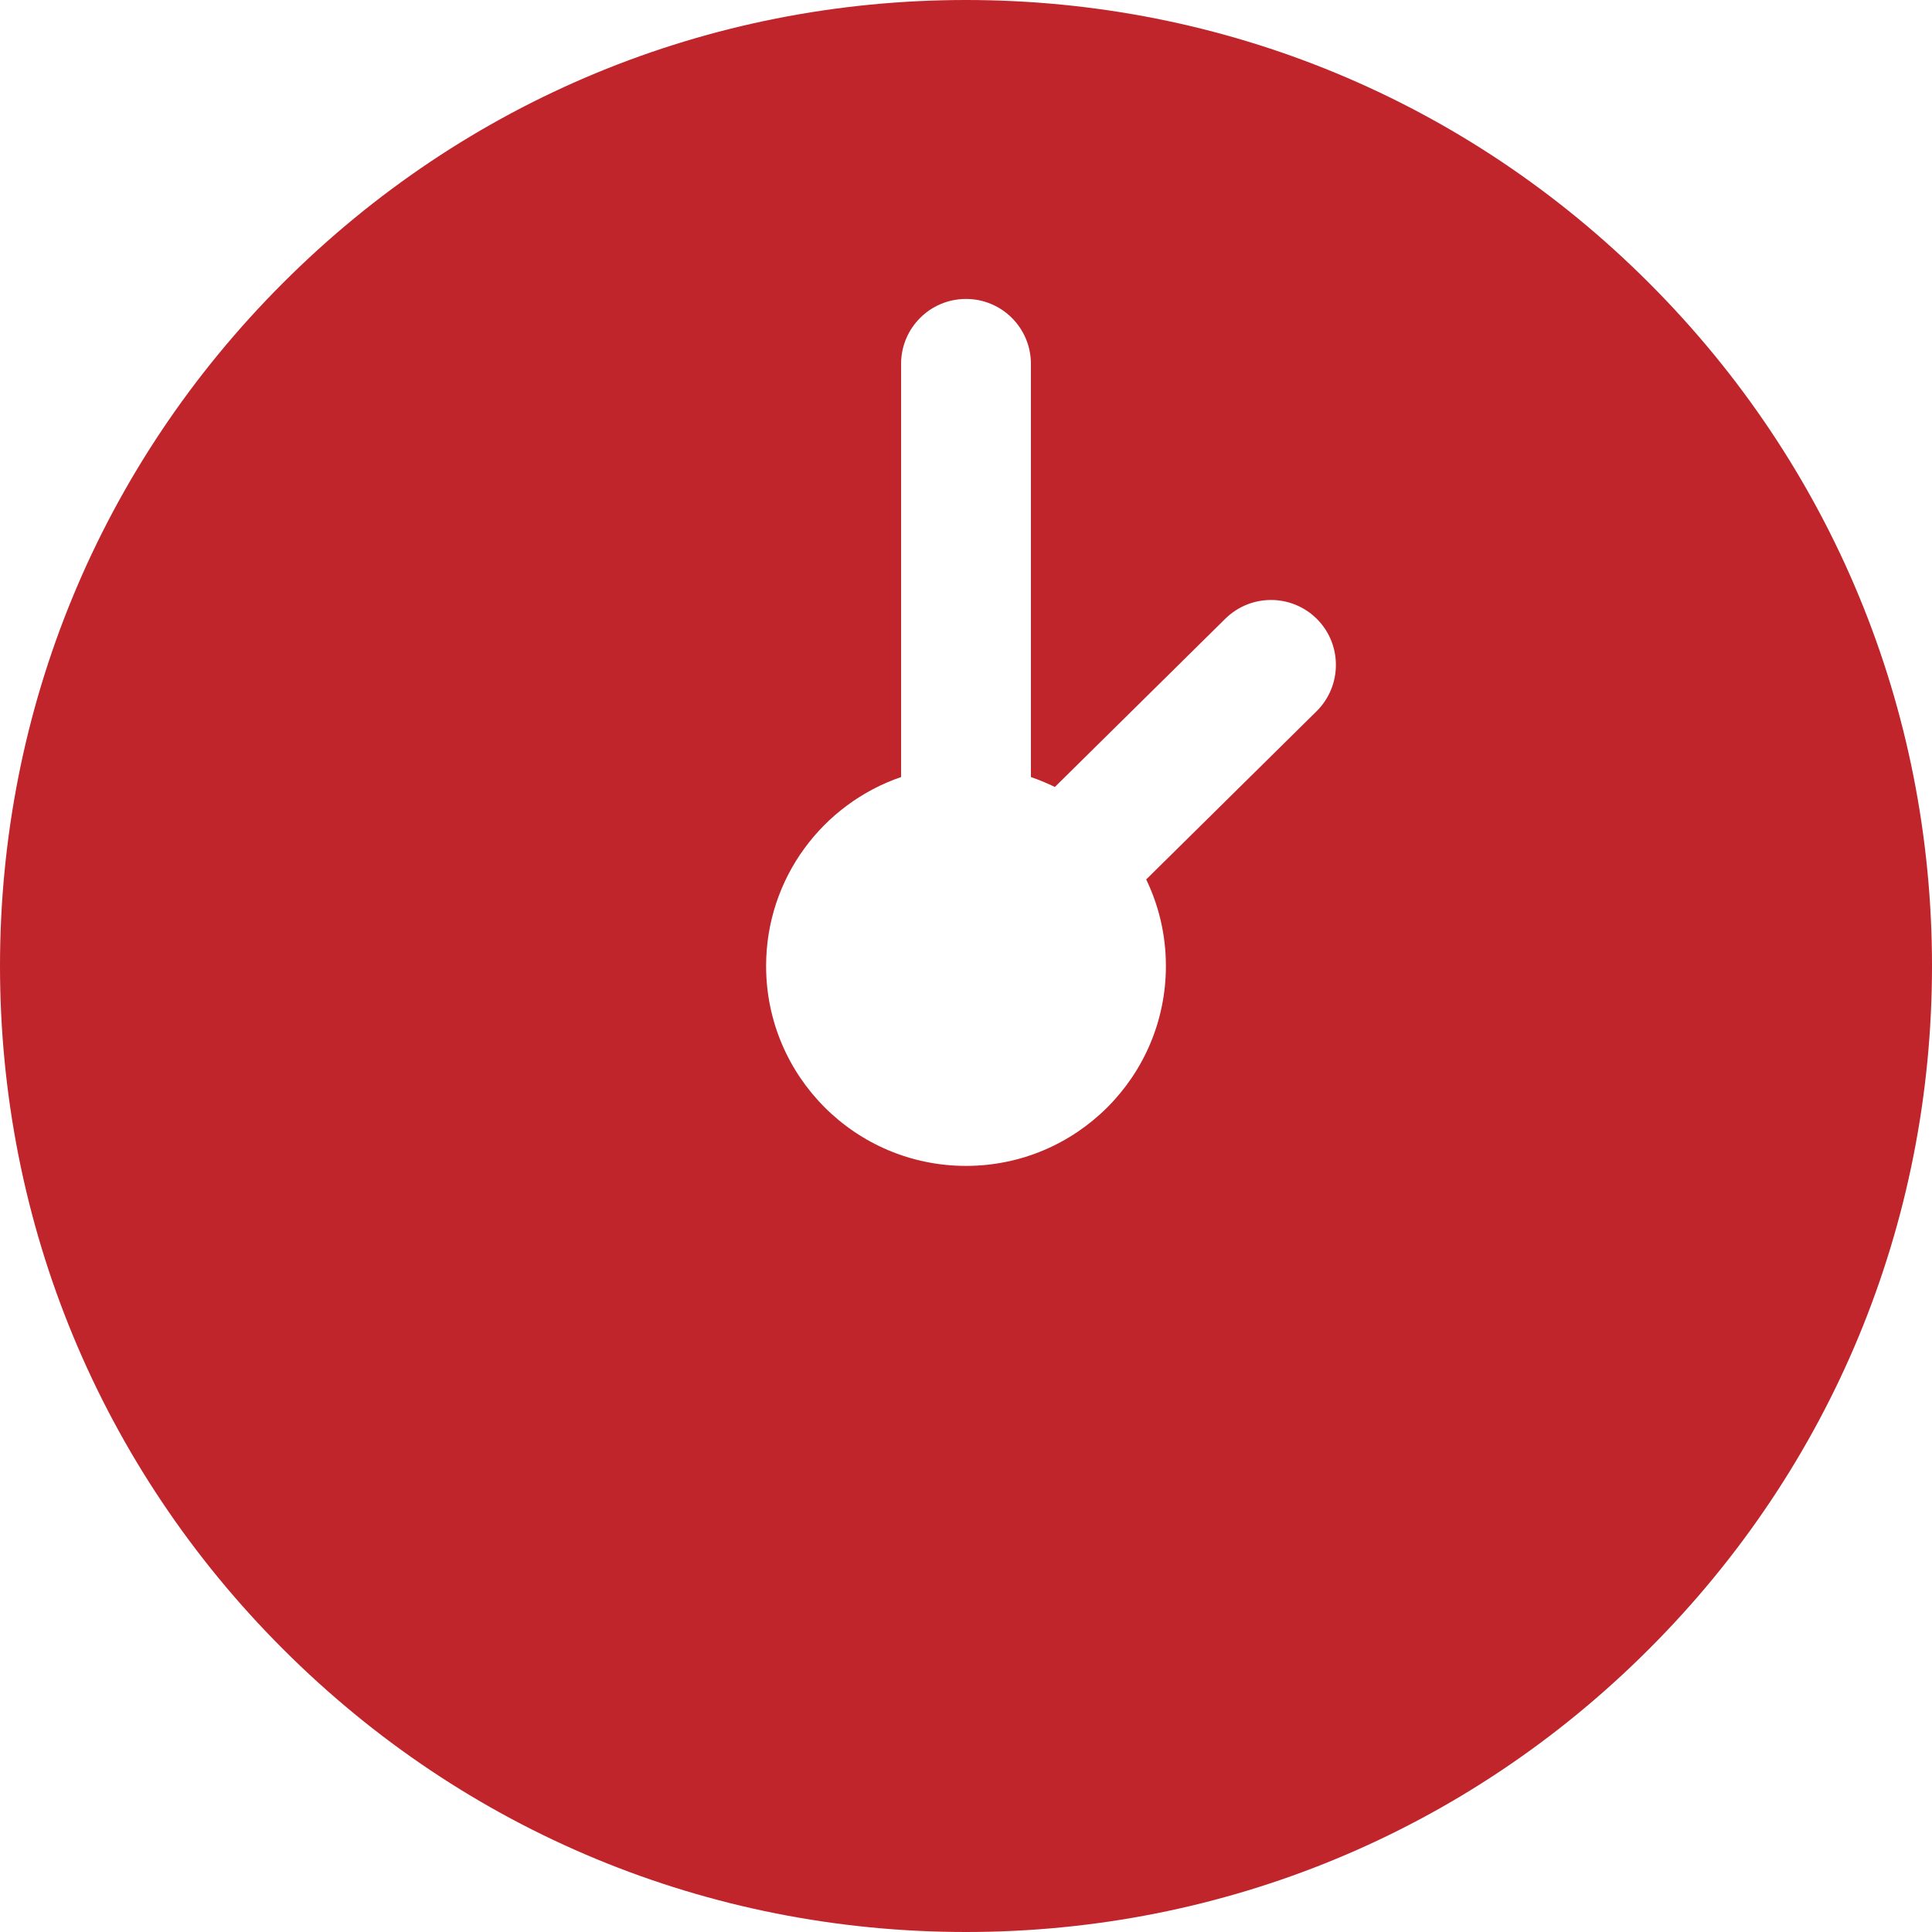 <?xml version="1.0" encoding="UTF-8"?>
<svg width="15px" height="15px" viewBox="0 0 15 15" version="1.1" xmlns="http://www.w3.org/2000/svg" xmlns:xlink="http://www.w3.org/1999/xlink">
    <!-- Generator: sketchtool 58 (101010) - https://sketch.com -->
    <title>0E83E1F0-C546-4491-A8B0-E29DCF545C1B</title>
    <desc>Created with sketchtool.</desc>
    <g id="Page-1" stroke="none" stroke-width="1" fill="none" fill-rule="evenodd">
        <g id="Mreza-direkcije" transform="translate(-796, -544)" fill="#BF252B" fill-rule="nonzero">
            <g id="Group-8" transform="translate(796, 541)">
                <g id="clock-svgrepo-com" transform="translate(0, 3)">
                    <path d="M12.803,2.197 C11.387,0.78 9.503,0 7.5,0 C5.497,0 3.613,0.78 2.197,2.197 C0.78,3.613 0,5.497 0,7.5 C0,9.503 0.78,11.387 2.197,12.803 C3.613,14.22 5.497,15 7.5,15 C9.503,15 11.387,14.22 12.803,12.803 C14.22,11.387 15,9.503 15,7.5 C15,5.497 14.22,3.613 12.803,2.197 Z M10.222,5.522 L8.899,6.828 C8.997,7.031 9.052,7.259 9.052,7.5 C9.052,8.357 8.357,9.052 7.5,9.052 C6.643,9.052 5.948,8.357 5.948,7.5 C5.948,6.82 6.386,6.242 6.996,6.033 L6.996,2.825 C6.996,2.547 7.221,2.321 7.5,2.321 C7.779,2.321 8.004,2.547 8.004,2.825 L8.004,6.033 C8.068,6.055 8.13,6.081 8.19,6.11 L9.513,4.804 C9.712,4.608 10.031,4.61 10.227,4.808 C10.422,5.006 10.42,5.326 10.222,5.522 Z" id="Shape"></path>
                </g>
            </g>
        </g>
    </g>
</svg>